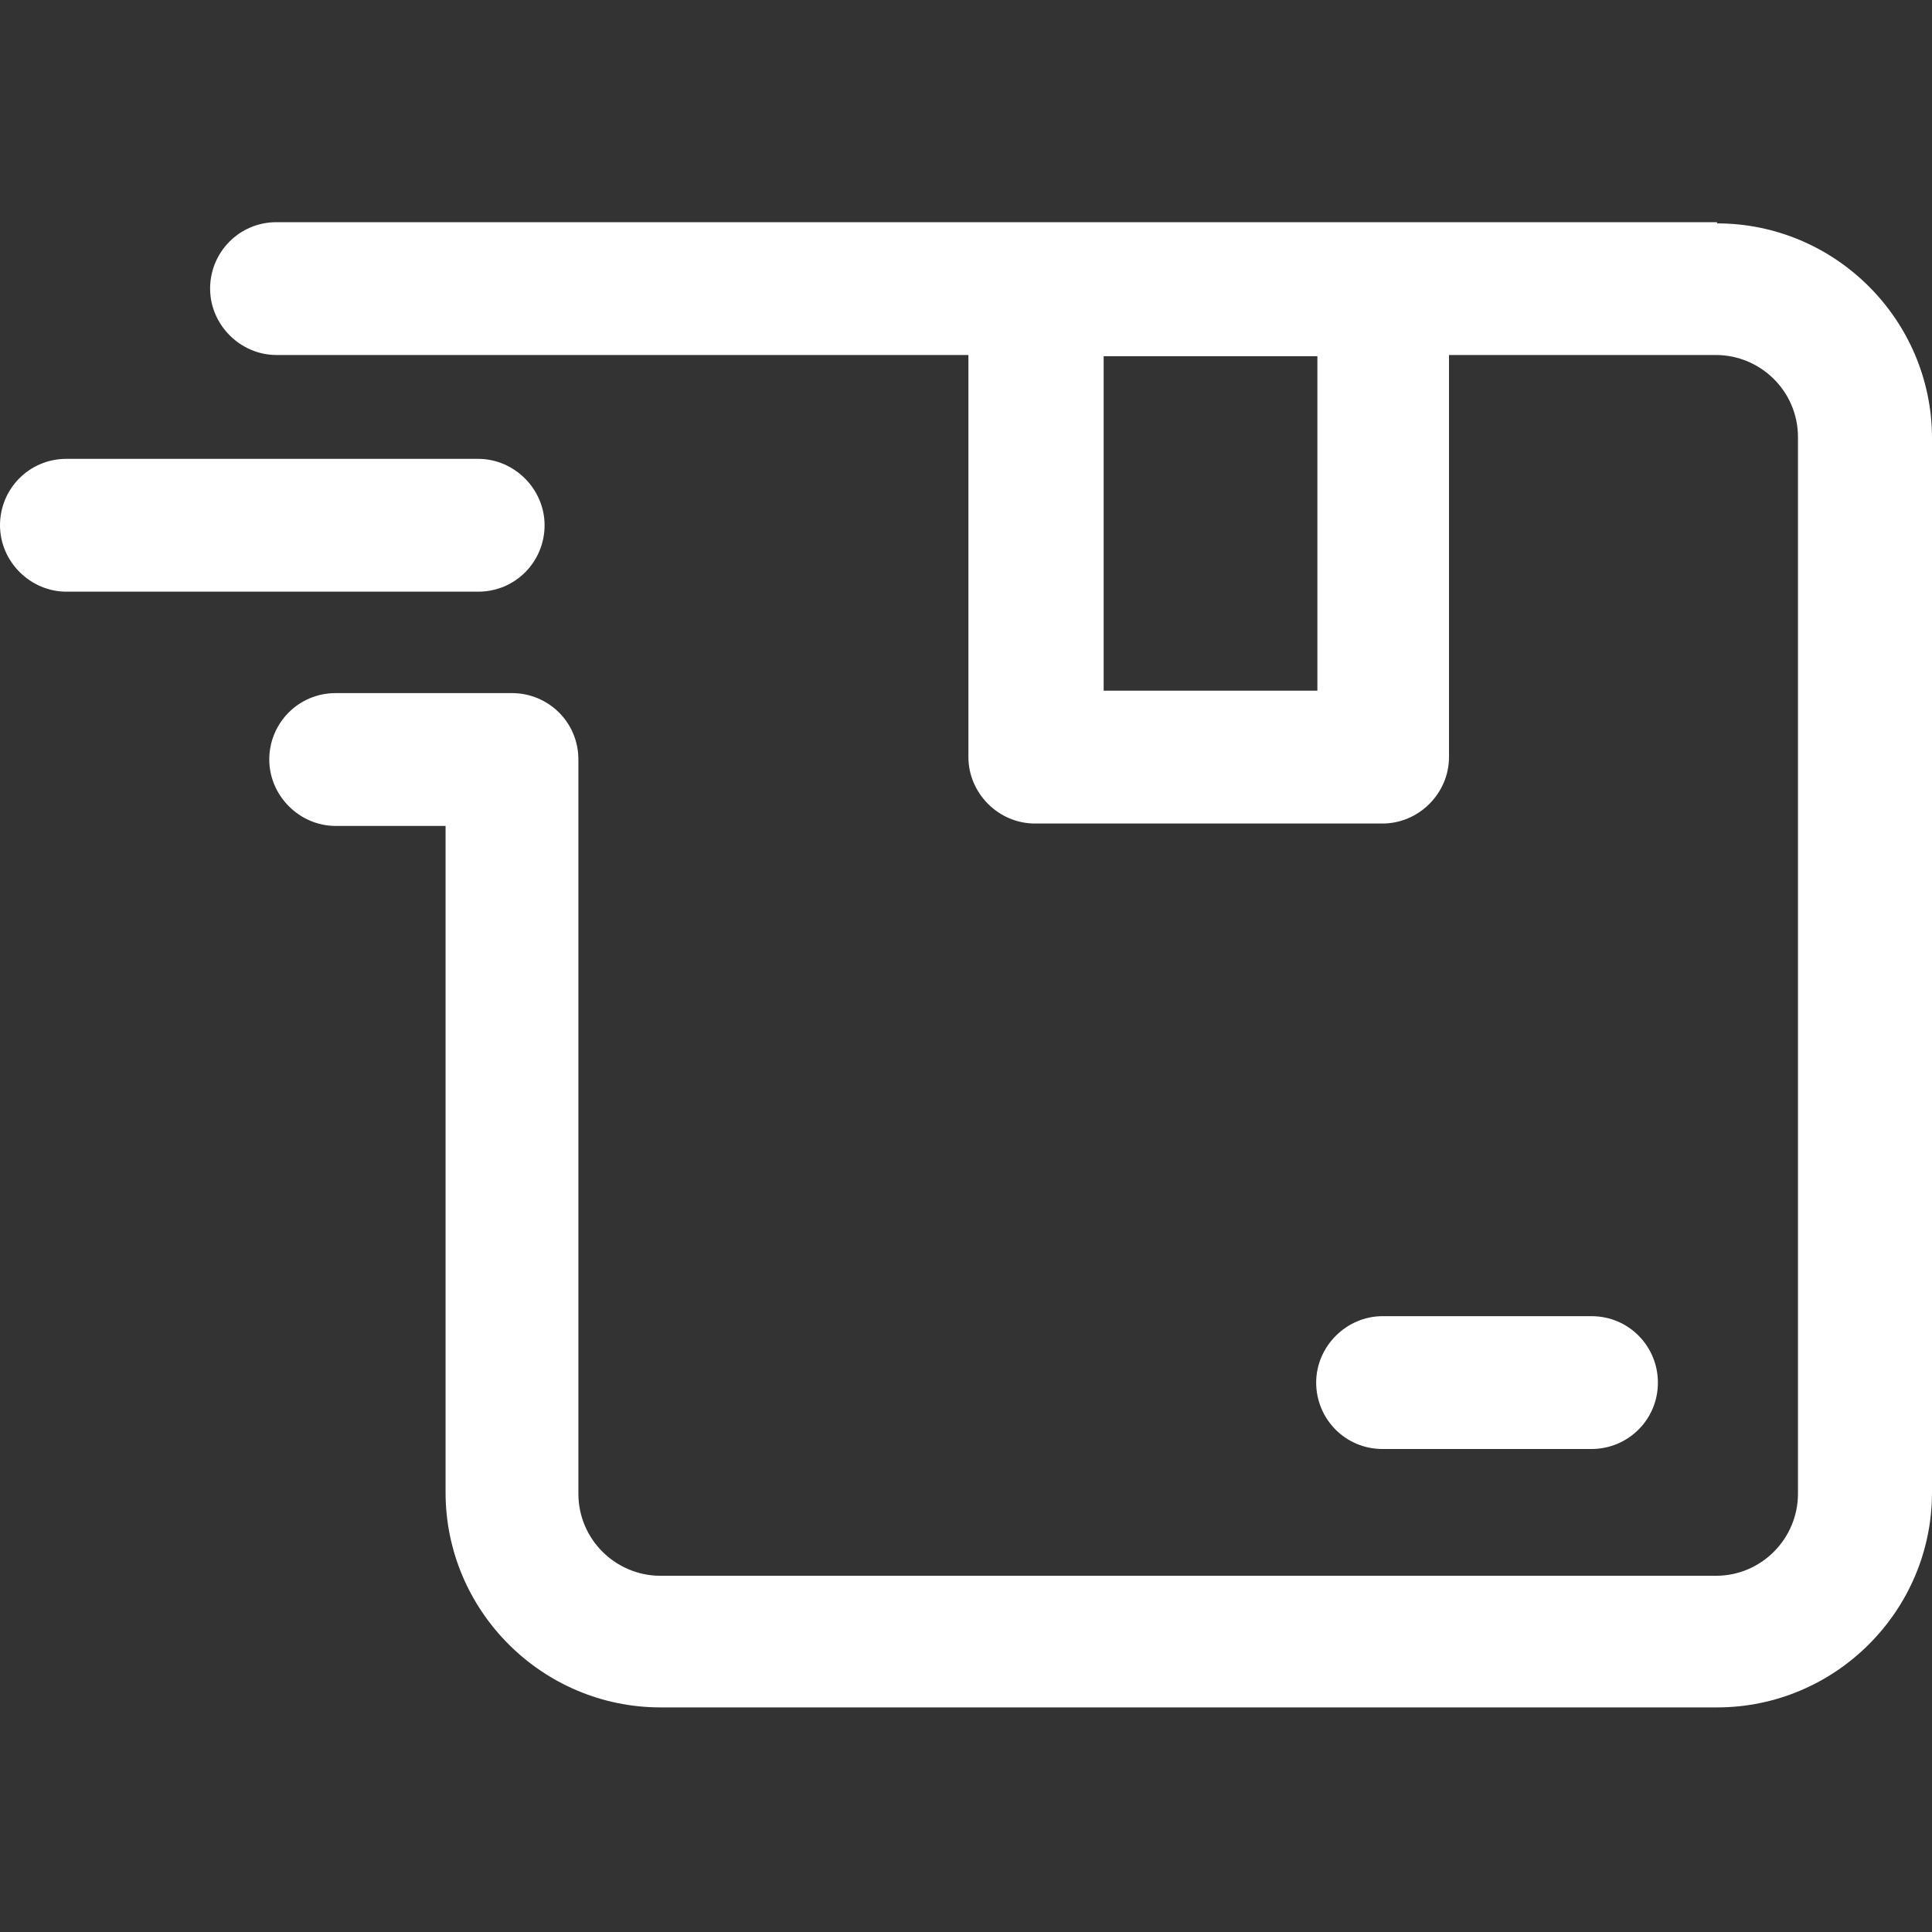 <?xml version="1.0" encoding="UTF-8"?> <svg xmlns="http://www.w3.org/2000/svg" id="Layer_1" data-name="Layer 1" viewBox="0 0 16 16"><rect x="0" y="0" width="16" height="16" fill="#333333" stroke="none"/><defs><style> .cls-1, .cls-2 { fill: #fff; } .cls-2 { fill-rule: evenodd; } </style></defs><path class="cls-2" d="m14.22,1.84h-2.76s0,0,0,0c0,0,0,0,0,0h-2.88s0,0,0,0c0,0,0,0,0,0H2.29c-.31,0-.55.25-.55.55s.25.55.55.55h5.73v3.33c0,.3.25.55.55.55h2.88c.3,0,.55-.25.55-.55v-3.33h2.21c.37,0,.68.3.68.68v8.75c0,.37-.3.68-.68.68H5.47c-.37,0-.68-.3-.68-.68v-6.08c0-.31-.25-.55-.55-.55h-1.46c-.31,0-.55.25-.55.55s.25.55.55.55h.91v5.52c0,.98.8,1.78,1.78,1.78h8.75c.98,0,1.78-.8,1.78-1.78V3.63c0-.98-.8-1.78-1.78-1.78Zm-3.31,3.88h-1.77v-2.77h1.77v2.77Z"></path><path class="cls-1" d="m.55,4.9h3.41c.31,0,.55-.25.55-.55s-.25-.55-.55-.55H.55c-.31,0-.55.25-.55.55s.25.55.55.55Z"></path><path class="cls-1" d="m13.73,11.45c0,.31-.25.55-.55.55h-1.73c-.31,0-.55-.25-.55-.55s.25-.55.55-.55h1.73c.31,0,.55.25.55.55Z"></path></svg> 